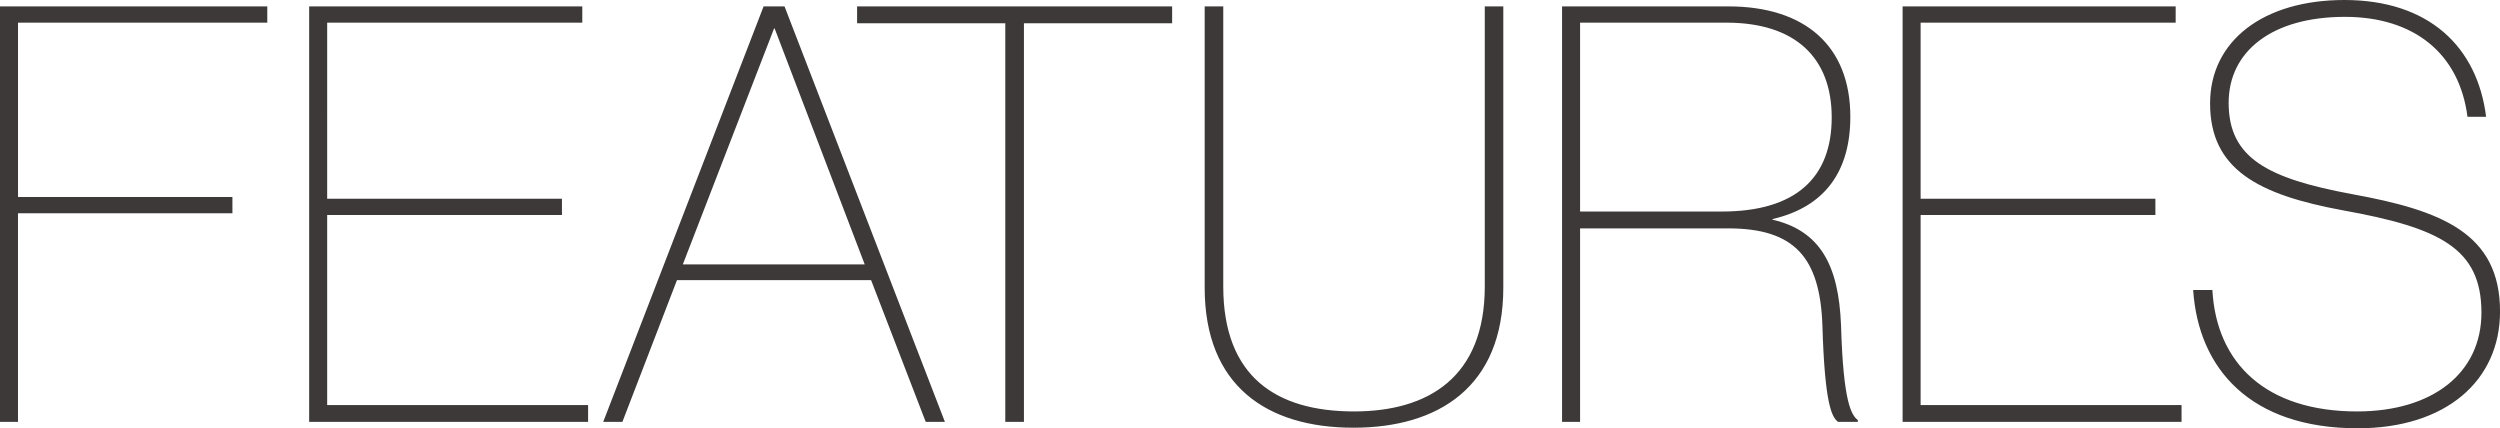 <svg xmlns="http://www.w3.org/2000/svg" width="163.476" height="28.006" viewBox="0 0 163.476 28.006"><path d="M-79.99-26.106h16.3V-27.17h-17.48V0h1.178V-13.642h14.022v-1.064H-79.99Zm20.216,0h16.682V-27.17h-17.86V0h18.24V-1.1H-59.774V-13.528h15.352v-1.064H-59.774ZM-20.634,0h1.254L-29.868-27.17h-1.368L-41.724,0h1.254L-36.9-9.272h12.692Zm-9.918-25.726h.038l5.89,15.428H-36.518ZM-14.212,0V-26.068h9.69v-1.1h-20.6v1.1h9.69V0ZM-2.394-27.17V-8.778C-2.394-2.356,1.672.38,7.334.38c5.548,0,9.8-2.66,9.8-9.158V-27.17H15.922V-8.854c0,5.928-3.686,8.17-8.55,8.17-5.054,0-8.55-2.242-8.55-8.17V-27.17ZM22.154-12.654h9.69c4.332,0,6,1.9,6.156,6.346.152,5.13.608,6,1.026,6.308h1.292V-.114c-.418-.342-.95-1.1-1.1-6.194-.152-3.952-1.368-6.194-4.484-6.916v-.038c3.458-.8,5.092-3.154,5.092-6.688,0-4.636-2.964-7.22-7.98-7.22H20.976V0h1.178Zm0-13.452H31.73c4.484,0,6.878,2.28,6.878,6.194,0,3.952-2.356,6.156-7.182,6.156H22.154Zm22.268,0H61.1V-27.17H43.244V0h18.24V-1.1H44.422V-13.528H59.774v-1.064H44.422ZM62.244-8.626C62.586-3.458,66.006.418,73,.418c5.776,0,9.31-3.116,9.31-7.638,0-5.13-3.838-6.612-9.69-7.676-5.51-1.026-8.056-2.356-8.056-5.966,0-3.382,2.85-5.624,7.6-5.624,4.522,0,7.486,2.394,8.018,6.536H81.4c-.57-4.56-3.724-7.638-9.272-7.638-5.282,0-8.778,2.66-8.778,6.764,0,4.294,3.116,5.966,8.7,6.992,6.308,1.14,9.044,2.47,9.044,6.688,0,3.952-3.192,6.46-8.132,6.46-5.966,0-9.2-3.154-9.462-7.942Z" transform="translate(81.168 27.588)" fill="#3d3938"/></svg>